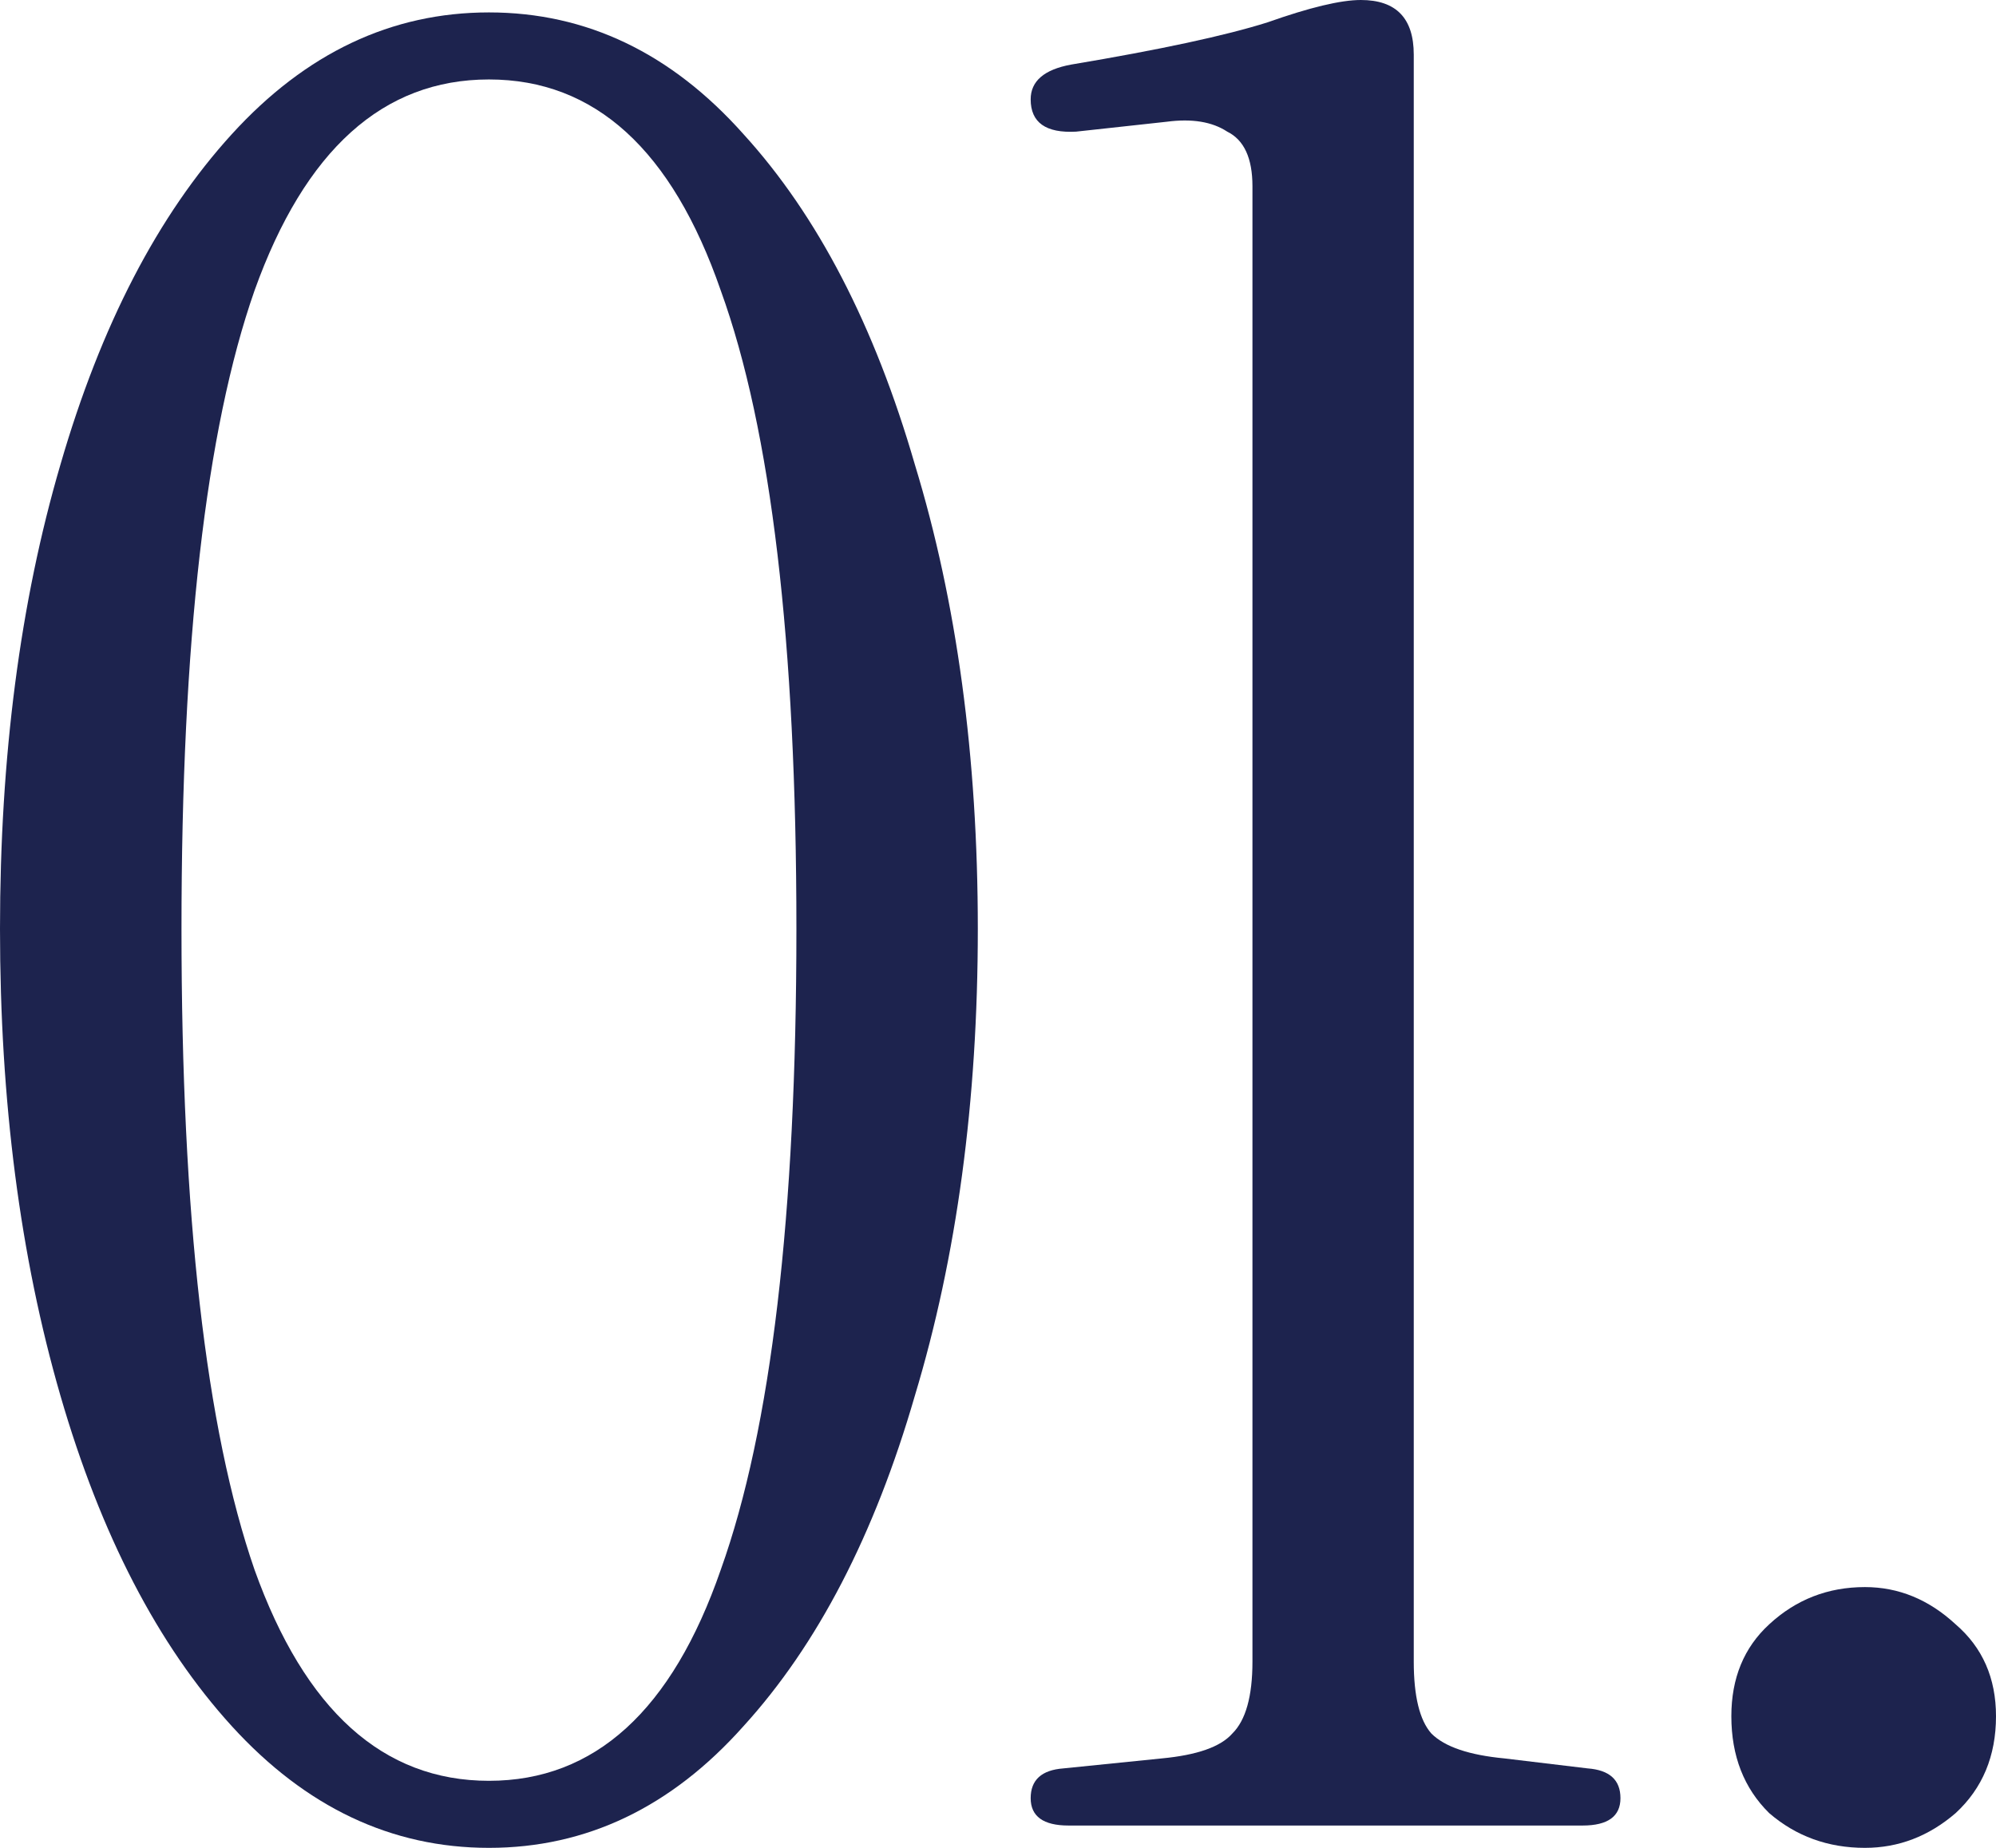 <svg width="27" height="25" viewBox="0 0 27 25" fill="none" xmlns="http://www.w3.org/2000/svg">
<path d="M6.614 25C5.296 25 4.136 24.451 3.136 23.354C2.136 22.256 1.364 20.766 0.818 18.884C0.273 17.003 0 14.897 0 12.567C0 10.238 0.273 8.143 0.818 6.284C1.364 4.402 2.136 2.912 3.136 1.815C4.136 0.717 5.296 0.168 6.614 0.168C7.932 0.168 9.08 0.717 10.057 1.815C11.057 2.912 11.83 4.402 12.375 6.284C12.943 8.143 13.227 10.238 13.227 12.567C13.227 14.897 12.943 17.003 12.375 18.884C11.83 20.766 11.057 22.256 10.057 23.354C9.08 24.451 7.932 25 6.614 25ZM6.614 24.093C8.046 24.093 9.091 23.141 9.75 21.237C10.432 19.332 10.773 16.443 10.773 12.567C10.773 8.692 10.432 5.813 9.75 3.931C9.091 2.027 8.046 1.075 6.614 1.075C5.182 1.075 4.125 2.027 3.443 3.931C2.784 5.813 2.455 8.692 2.455 12.567C2.455 16.443 2.784 19.332 3.443 21.237C4.125 23.141 5.182 24.093 6.614 24.093Z" fill="#1D234E"/>
<path d="M14.454 24.698C14.113 24.698 13.942 24.574 13.942 24.328C13.942 24.081 14.09 23.947 14.385 23.925L15.715 23.79C16.192 23.745 16.51 23.634 16.669 23.454C16.851 23.275 16.942 22.95 16.942 22.48V2.52C16.942 2.139 16.828 1.893 16.601 1.781C16.397 1.647 16.124 1.602 15.783 1.647L14.556 1.781C14.147 1.803 13.942 1.658 13.942 1.344C13.942 1.098 14.124 0.941 14.488 0.874C15.692 0.672 16.578 0.482 17.147 0.302C17.715 0.101 18.135 0 18.408 0C18.885 0 19.124 0.246 19.124 0.739V22.48C19.124 22.95 19.204 23.275 19.363 23.454C19.544 23.634 19.874 23.745 20.351 23.79L21.476 23.925C21.772 23.947 21.92 24.081 21.92 24.328C21.92 24.574 21.749 24.698 21.408 24.698H14.454Z" fill="#1D234E"/>
<path d="M25.227 25C24.727 25 24.295 24.843 23.932 24.53C23.591 24.194 23.42 23.757 23.42 23.219C23.42 22.704 23.591 22.289 23.932 21.976C24.295 21.64 24.727 21.472 25.227 21.472C25.682 21.472 26.091 21.64 26.454 21.976C26.818 22.289 27 22.704 27 23.219C27 23.757 26.818 24.194 26.454 24.53C26.091 24.843 25.682 25 25.227 25Z" fill="#1D234E"/>
</svg>
